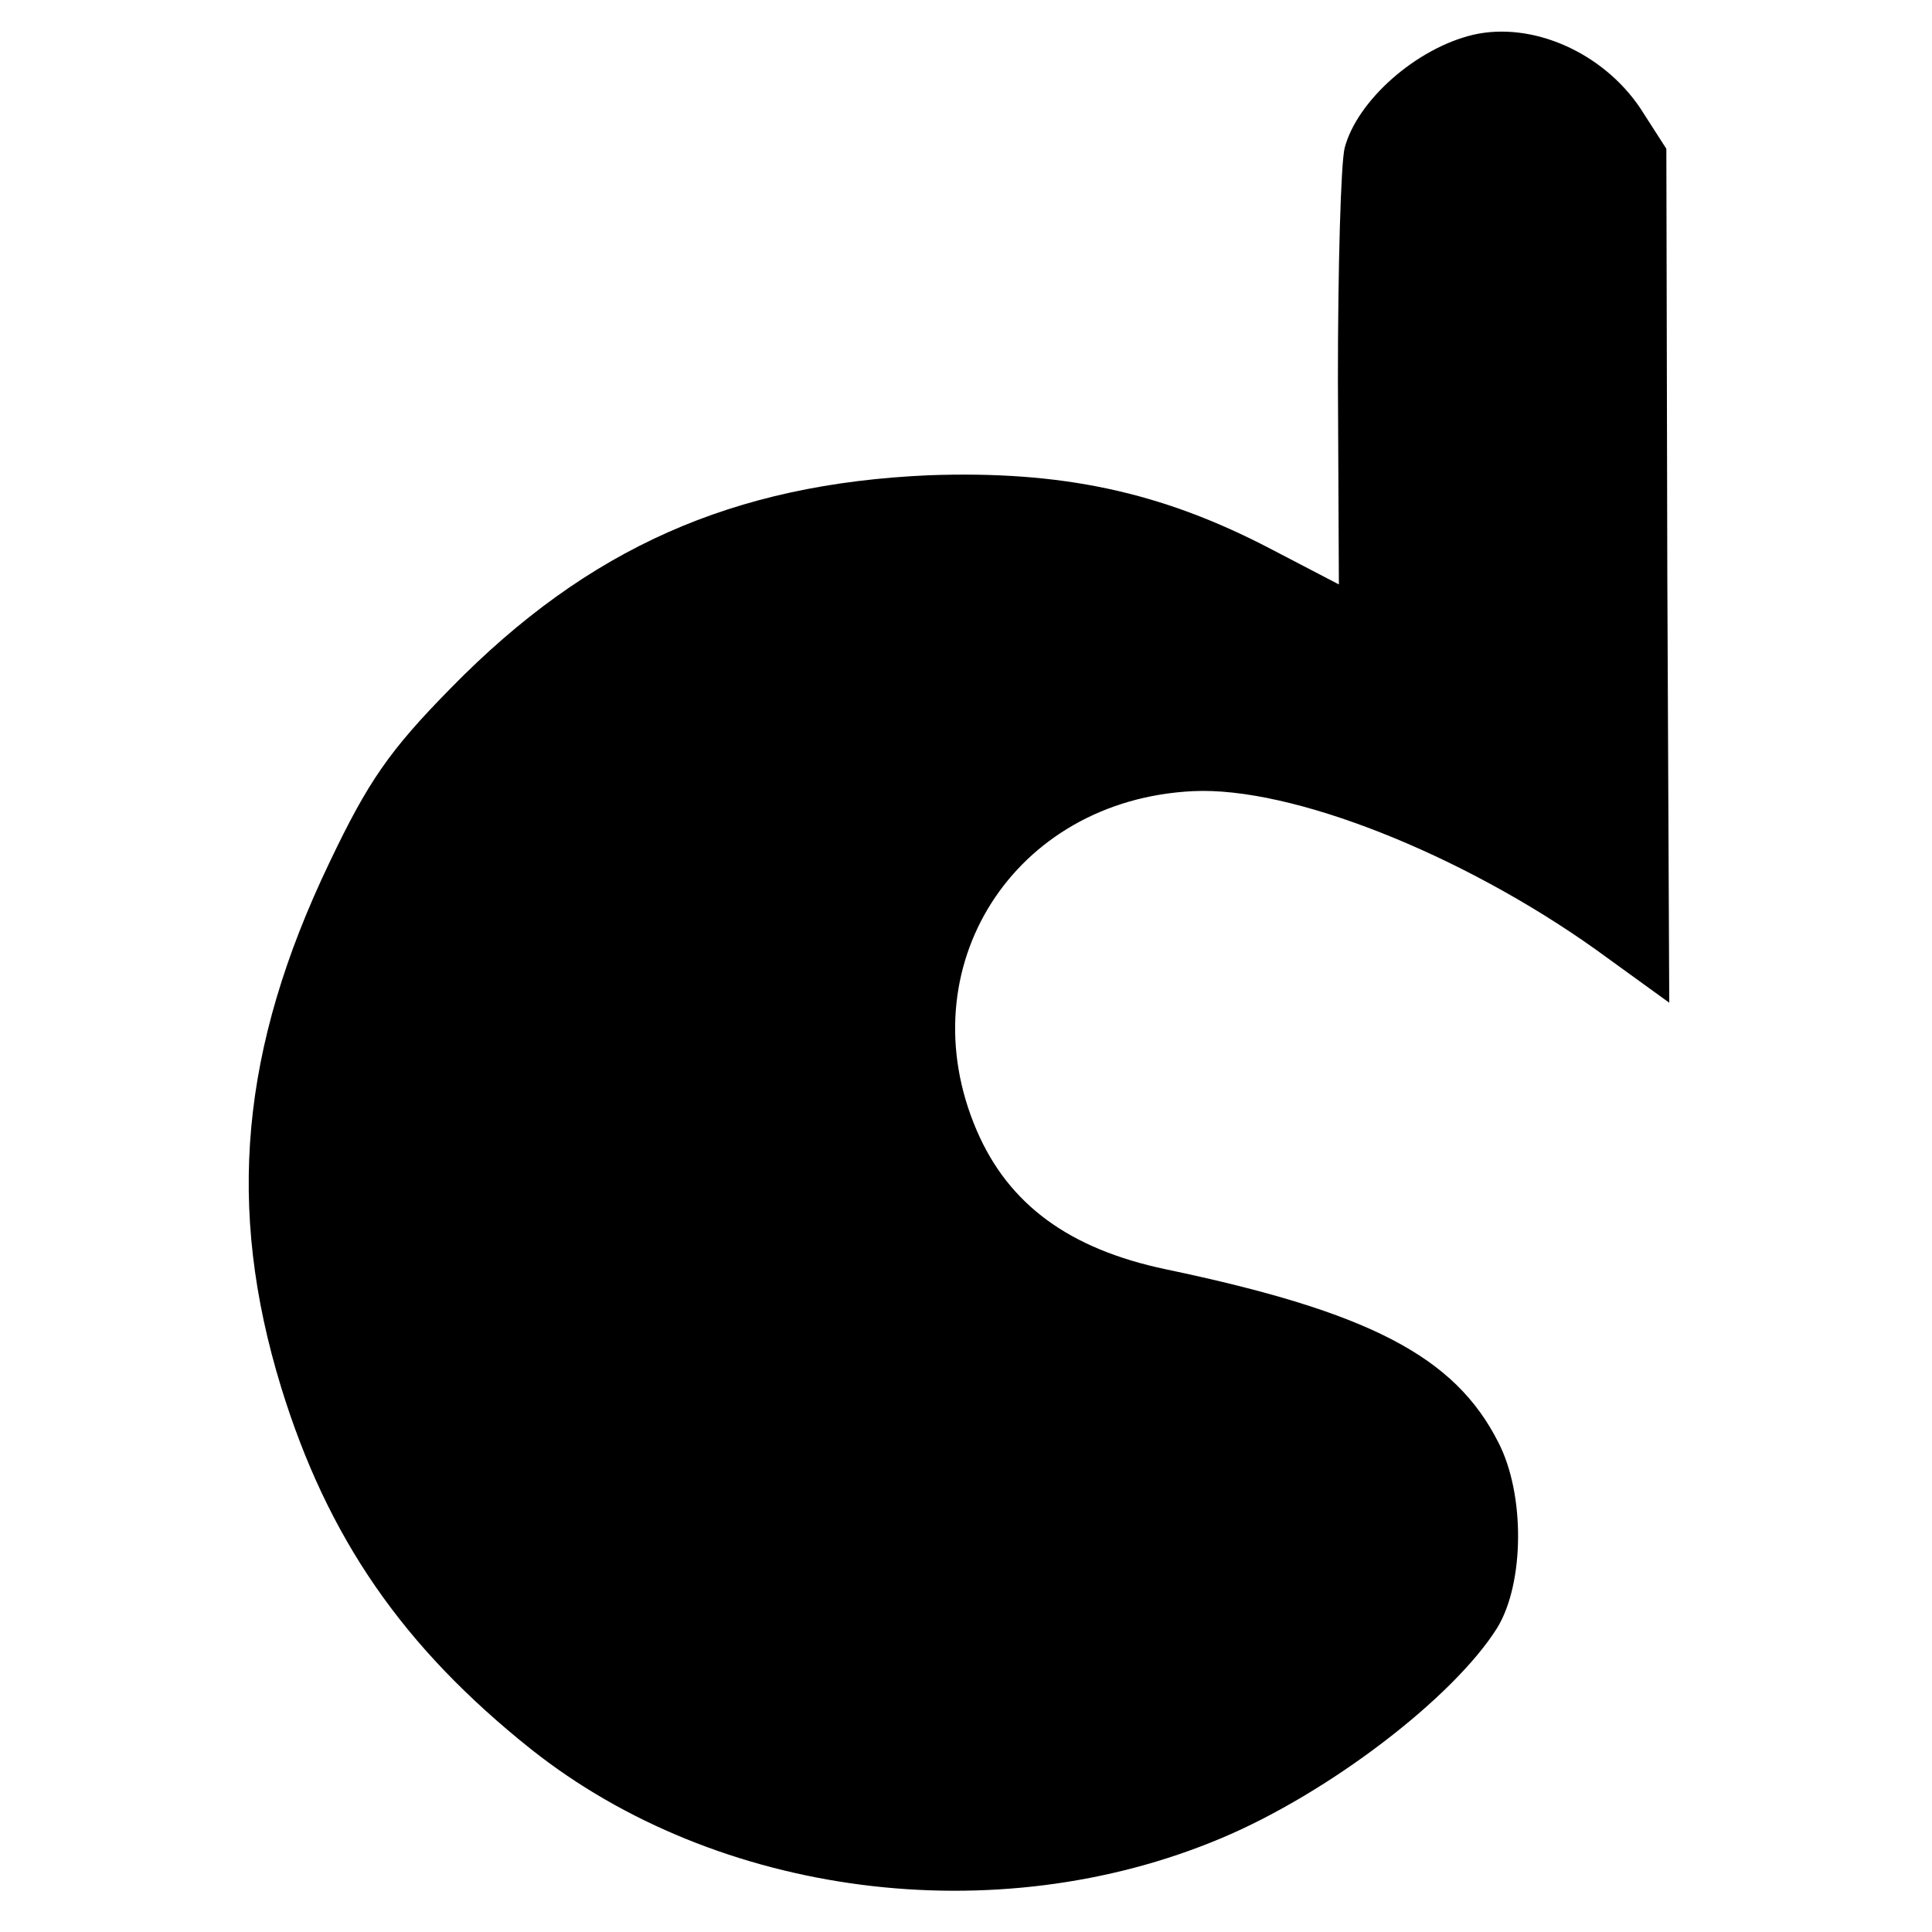 <?xml version="1.0" standalone="no"?>
<!DOCTYPE svg PUBLIC "-//W3C//DTD SVG 20010904//EN"
 "http://www.w3.org/TR/2001/REC-SVG-20010904/DTD/svg10.dtd">
<svg version="1.0" xmlns="http://www.w3.org/2000/svg"
 width="200pt" height="200pt" viewBox="0 0 200 200"
 preserveAspectRatio="xMidYMid meet">
<g transform="translate(0,200) scale(0.1,-0.1)"
fill="#000000" stroke="none">
<path d="M1525 1964 c-59 -14 -120 -68 -133 -117 -4 -16 -7 -124 -7 -240 l1
-212 -71 37 c-113 59 -216 81 -354 76 -202 -9 -352 -75 -494 -220 -64 -65 -86
-97 -126 -181 -92 -192 -107 -357 -50 -543 48 -156 126 -269 259 -375 193
-153 481 -190 714 -92 112 47 241 146 286 218 28 46 29 138 1 192 -45 89 -134
135 -344 179 -100 21 -163 67 -196 144 -72 168 38 342 224 351 102 5 278 -65
417 -164 l76 -55 -2 442 -1 442 -27 42 c-39 58 -112 90 -173 76z"/>
</g>
</svg>
